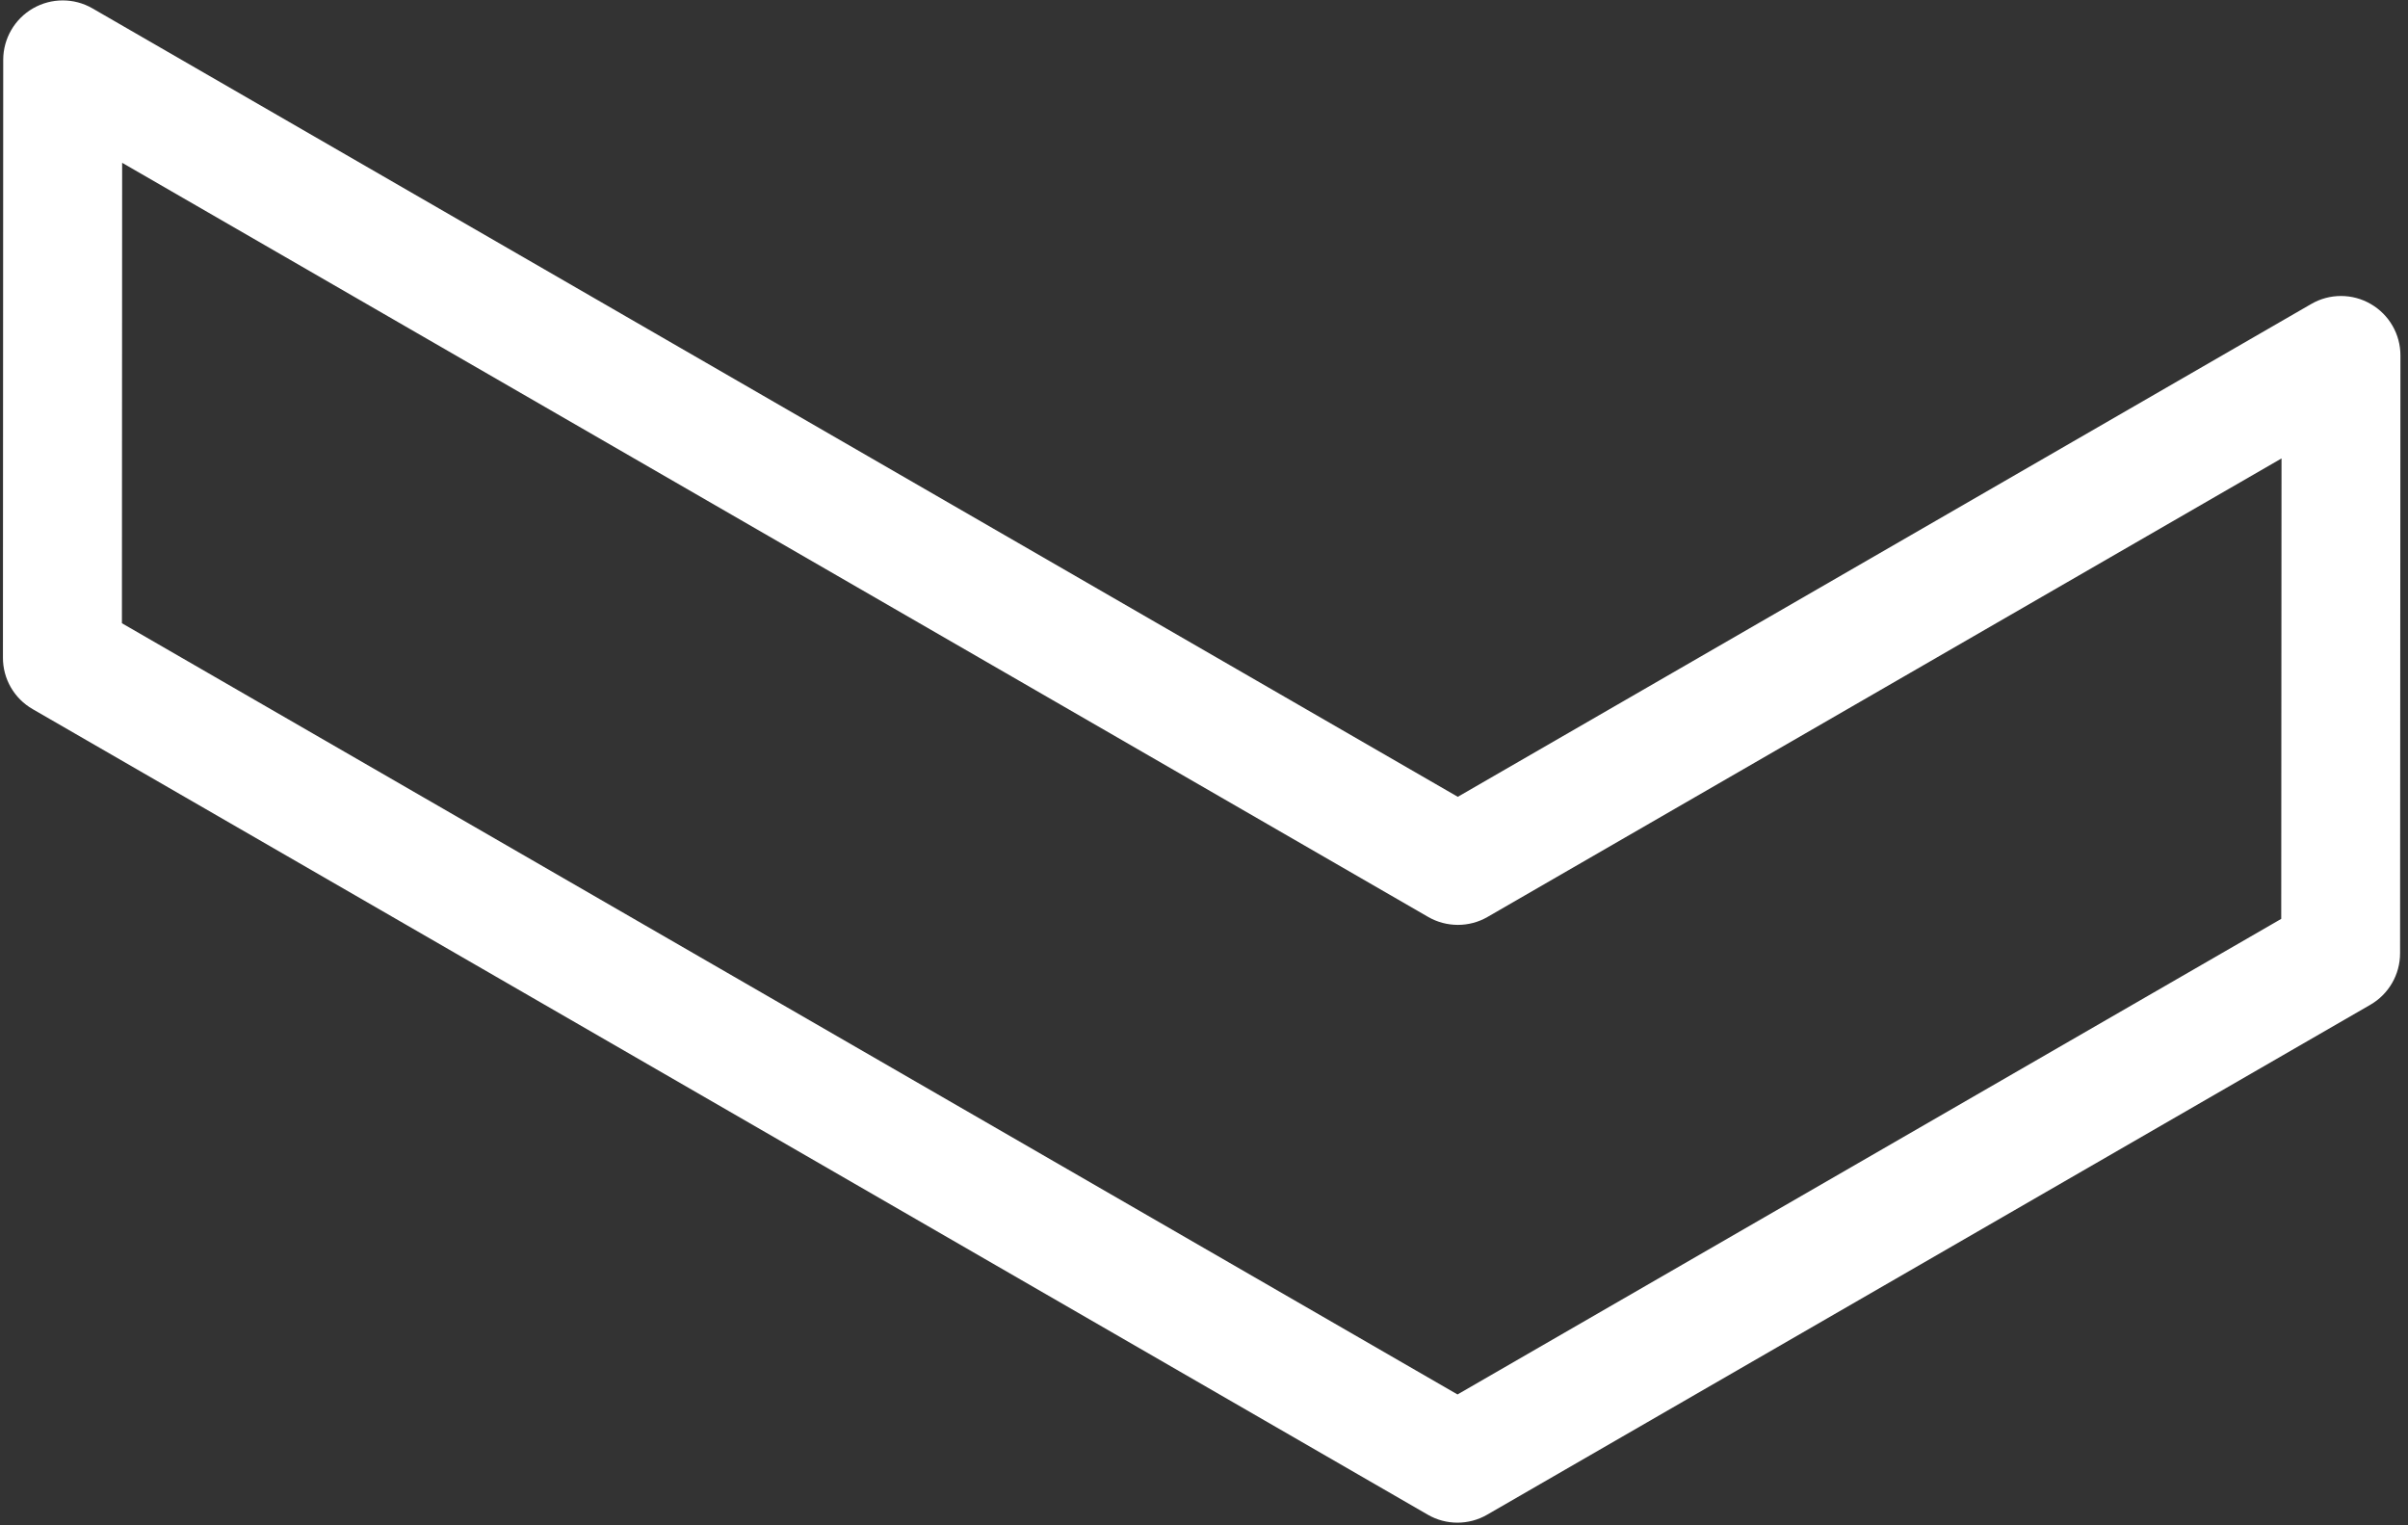 <svg width="210" height="133" viewBox="0 0 210 133" fill="none" xmlns="http://www.w3.org/2000/svg">
<rect x="0" y="0" width="210" height="133" fill="#333333" stroke="none"/>
<path fill-rule="evenodd" clip-rule="evenodd" d="M10.633 54.343L127.108 121.589L198.945 80.121L198.97 39.973L129.73 79.951C128.139 80.876 126.146 80.876 124.548 79.951L10.652 14.195L10.633 54.343ZM127.101 132.768C126.208 132.768 125.309 132.536 124.51 132.07L2.847 61.831C1.237 60.906 0.25 59.196 0.256 57.34L0.281 5.219C0.281 3.364 1.275 1.653 2.878 0.728C4.482 -0.196 6.463 -0.196 8.06 0.728L127.133 69.478L201.561 26.506C203.158 25.576 205.152 25.576 206.749 26.506C208.353 27.431 209.346 29.148 209.34 30.997L209.309 83.118C209.309 84.974 208.321 86.684 206.718 87.609L129.699 132.07C128.9 132.536 128.001 132.768 127.101 132.768Z" fill="white"/>
</svg>
